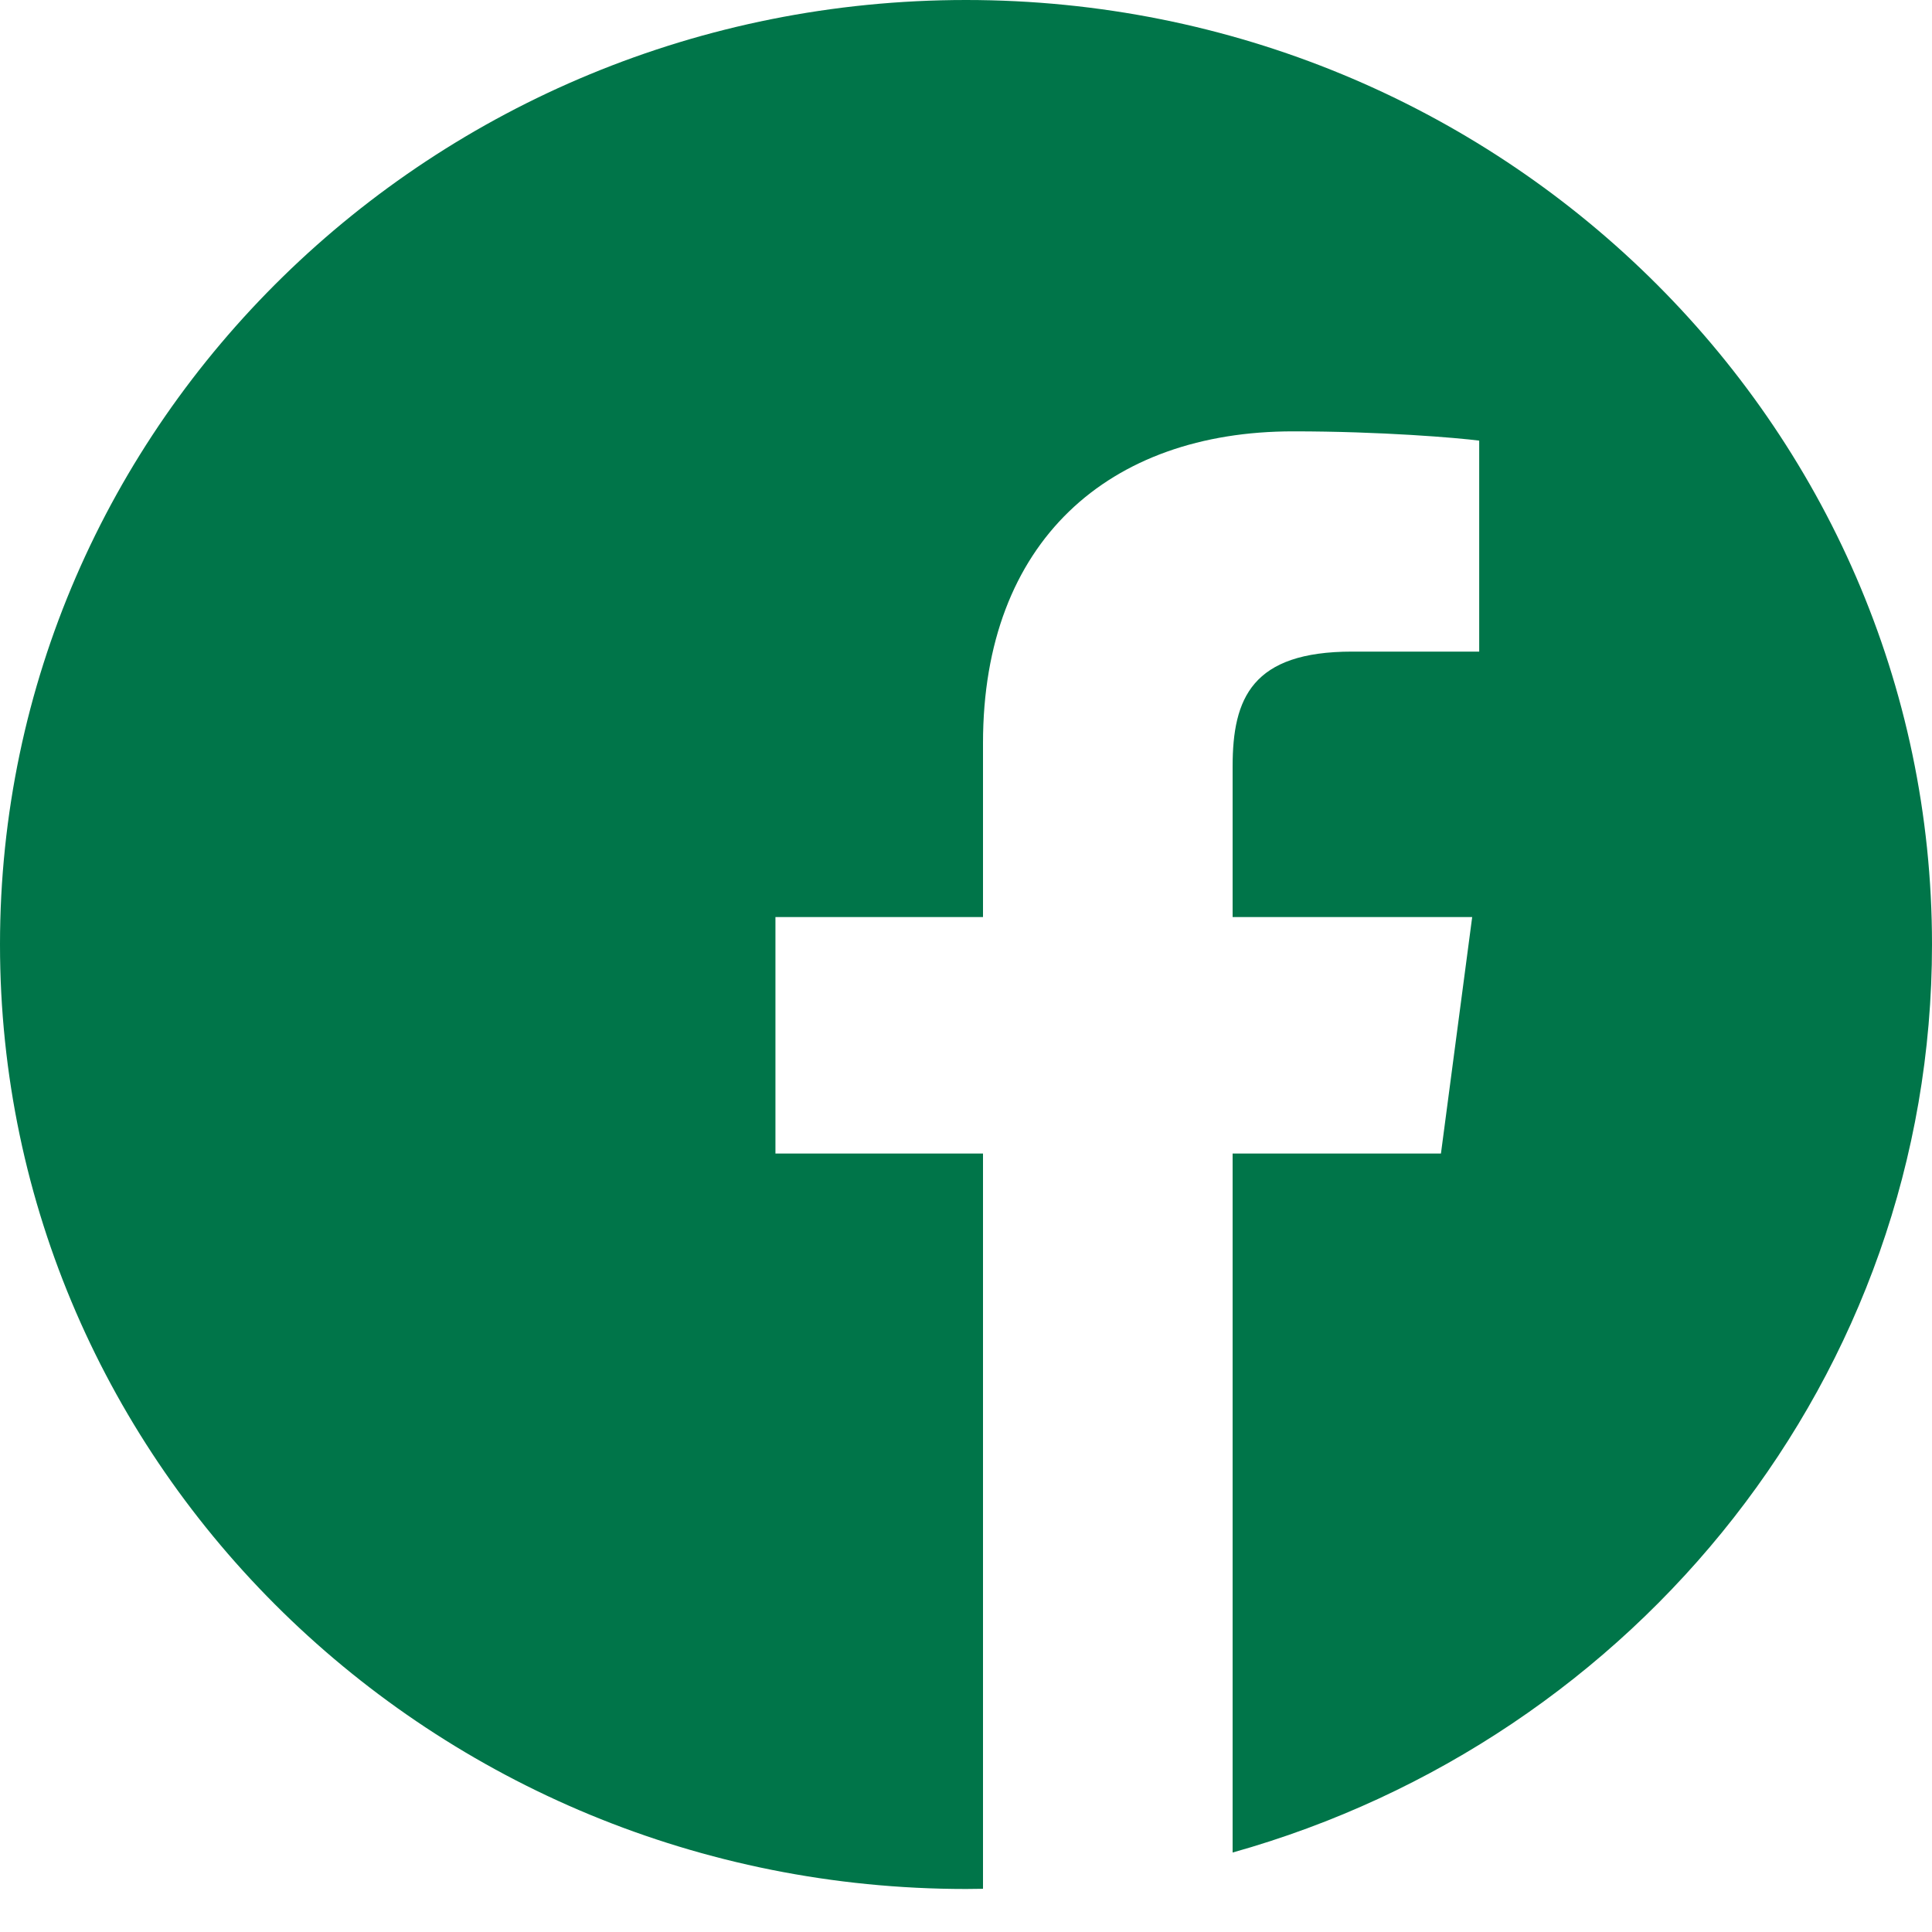<?xml version="1.0" encoding="UTF-8"?>
<svg width="30px" height="30px" viewBox="0 0 30 30" version="1.1" xmlns="http://www.w3.org/2000/svg" xmlns:xlink="http://www.w3.org/1999/xlink">
    <title>facebook</title>
    <g id="Symbols" stroke="none" stroke-width="1" fill="none" fill-rule="evenodd">
        <g id="FOOTER" transform="translate(-1177, -198)" fill-rule="nonzero">
            <g id="facebook" transform="translate(1177, 198)">
                <path d="M17.419,29.143 C17.294,29.187 17.168,29.228 17.042,29.266 C17.168,29.228 17.294,29.187 17.419,29.143 Z" id="Path" fill="#000000"></path>
                <path d="M17.719,29.108 C17.659,29.132 17.599,29.154 17.539,29.176 C17.599,29.154 17.659,29.132 17.719,29.108 Z" id="Path" fill="#000000"></path>
                <path d="M16.707,29.246 C16.561,29.282 16.414,29.314 16.266,29.341 C16.414,29.314 16.561,29.282 16.707,29.246 Z" id="Path" fill="#000000"></path>
                <path d="M16.995,29.222 C16.925,29.243 16.854,29.262 16.784,29.279 C16.854,29.262 16.925,29.243 16.995,29.222 Z" id="Path" fill="#000000"></path>
                <path d="M18.127,29.027 C18.074,29.052 18.021,29.076 17.969,29.1 C18.021,29.076 18.074,29.052 18.127,29.027 Z" id="Path" fill="#000000"></path>
                <path d="M19.143,28.78 C19.1,28.806 19.056,28.831 19.013,28.857 C19.056,28.831 19.1,28.806 19.143,28.78 Z" id="Path" fill="#000000"></path>
                <path d="M18.834,28.861 C18.788,28.888 18.741,28.915 18.695,28.94 C18.741,28.915 18.788,28.888 18.834,28.861 Z" id="Path" fill="#000000"></path>
                <path d="M18.433,28.961 C18.384,28.986 18.335,29.009 18.285,29.033 C18.335,29.009 18.384,28.986 18.433,28.961 Z" id="Path" fill="#000000"></path>
                <path d="M16.261,29.305 C16.182,29.319 16.103,29.332 16.024,29.344 C16.103,29.332 16.182,29.319 16.261,29.305 Z" id="Path" fill="#000000"></path>
                <path d="M30,14.666 C30,6.567 23.283,0 15,0 C6.717,0 0,6.567 0,14.666 C0,22.765 6.717,29.332 15,29.332 C15.088,29.332 15.176,29.33 15.264,29.329 L15.264,17.912 L12.041,17.912 L12.041,14.24 L15.264,14.24 L15.264,11.538 C15.264,8.404 17.22,6.698 20.08,6.698 C21.449,6.698 22.626,6.798 22.969,6.842 L22.969,10.118 L20.997,10.118 C19.442,10.118 19.14,10.84 19.14,11.901 L19.14,14.24 L22.86,14.24 L22.375,17.912 L19.14,17.912 L19.14,28.766 C25.41,27.008 30,21.36 30,14.666 Z" id="Path" fill="#007549"></path>
                <path d="M15.991,29.321 C15.835,29.343 15.678,29.36 15.521,29.372 C15.678,29.36 15.835,29.343 15.991,29.321 Z" id="Path" fill="#000000"></path>
                <path d="M15.513,29.354 C15.43,29.36 15.347,29.365 15.264,29.368 C15.347,29.365 15.43,29.36 15.513,29.354 Z" id="Path" fill="#000000"></path>
            </g>
        </g>
    </g>
</svg>